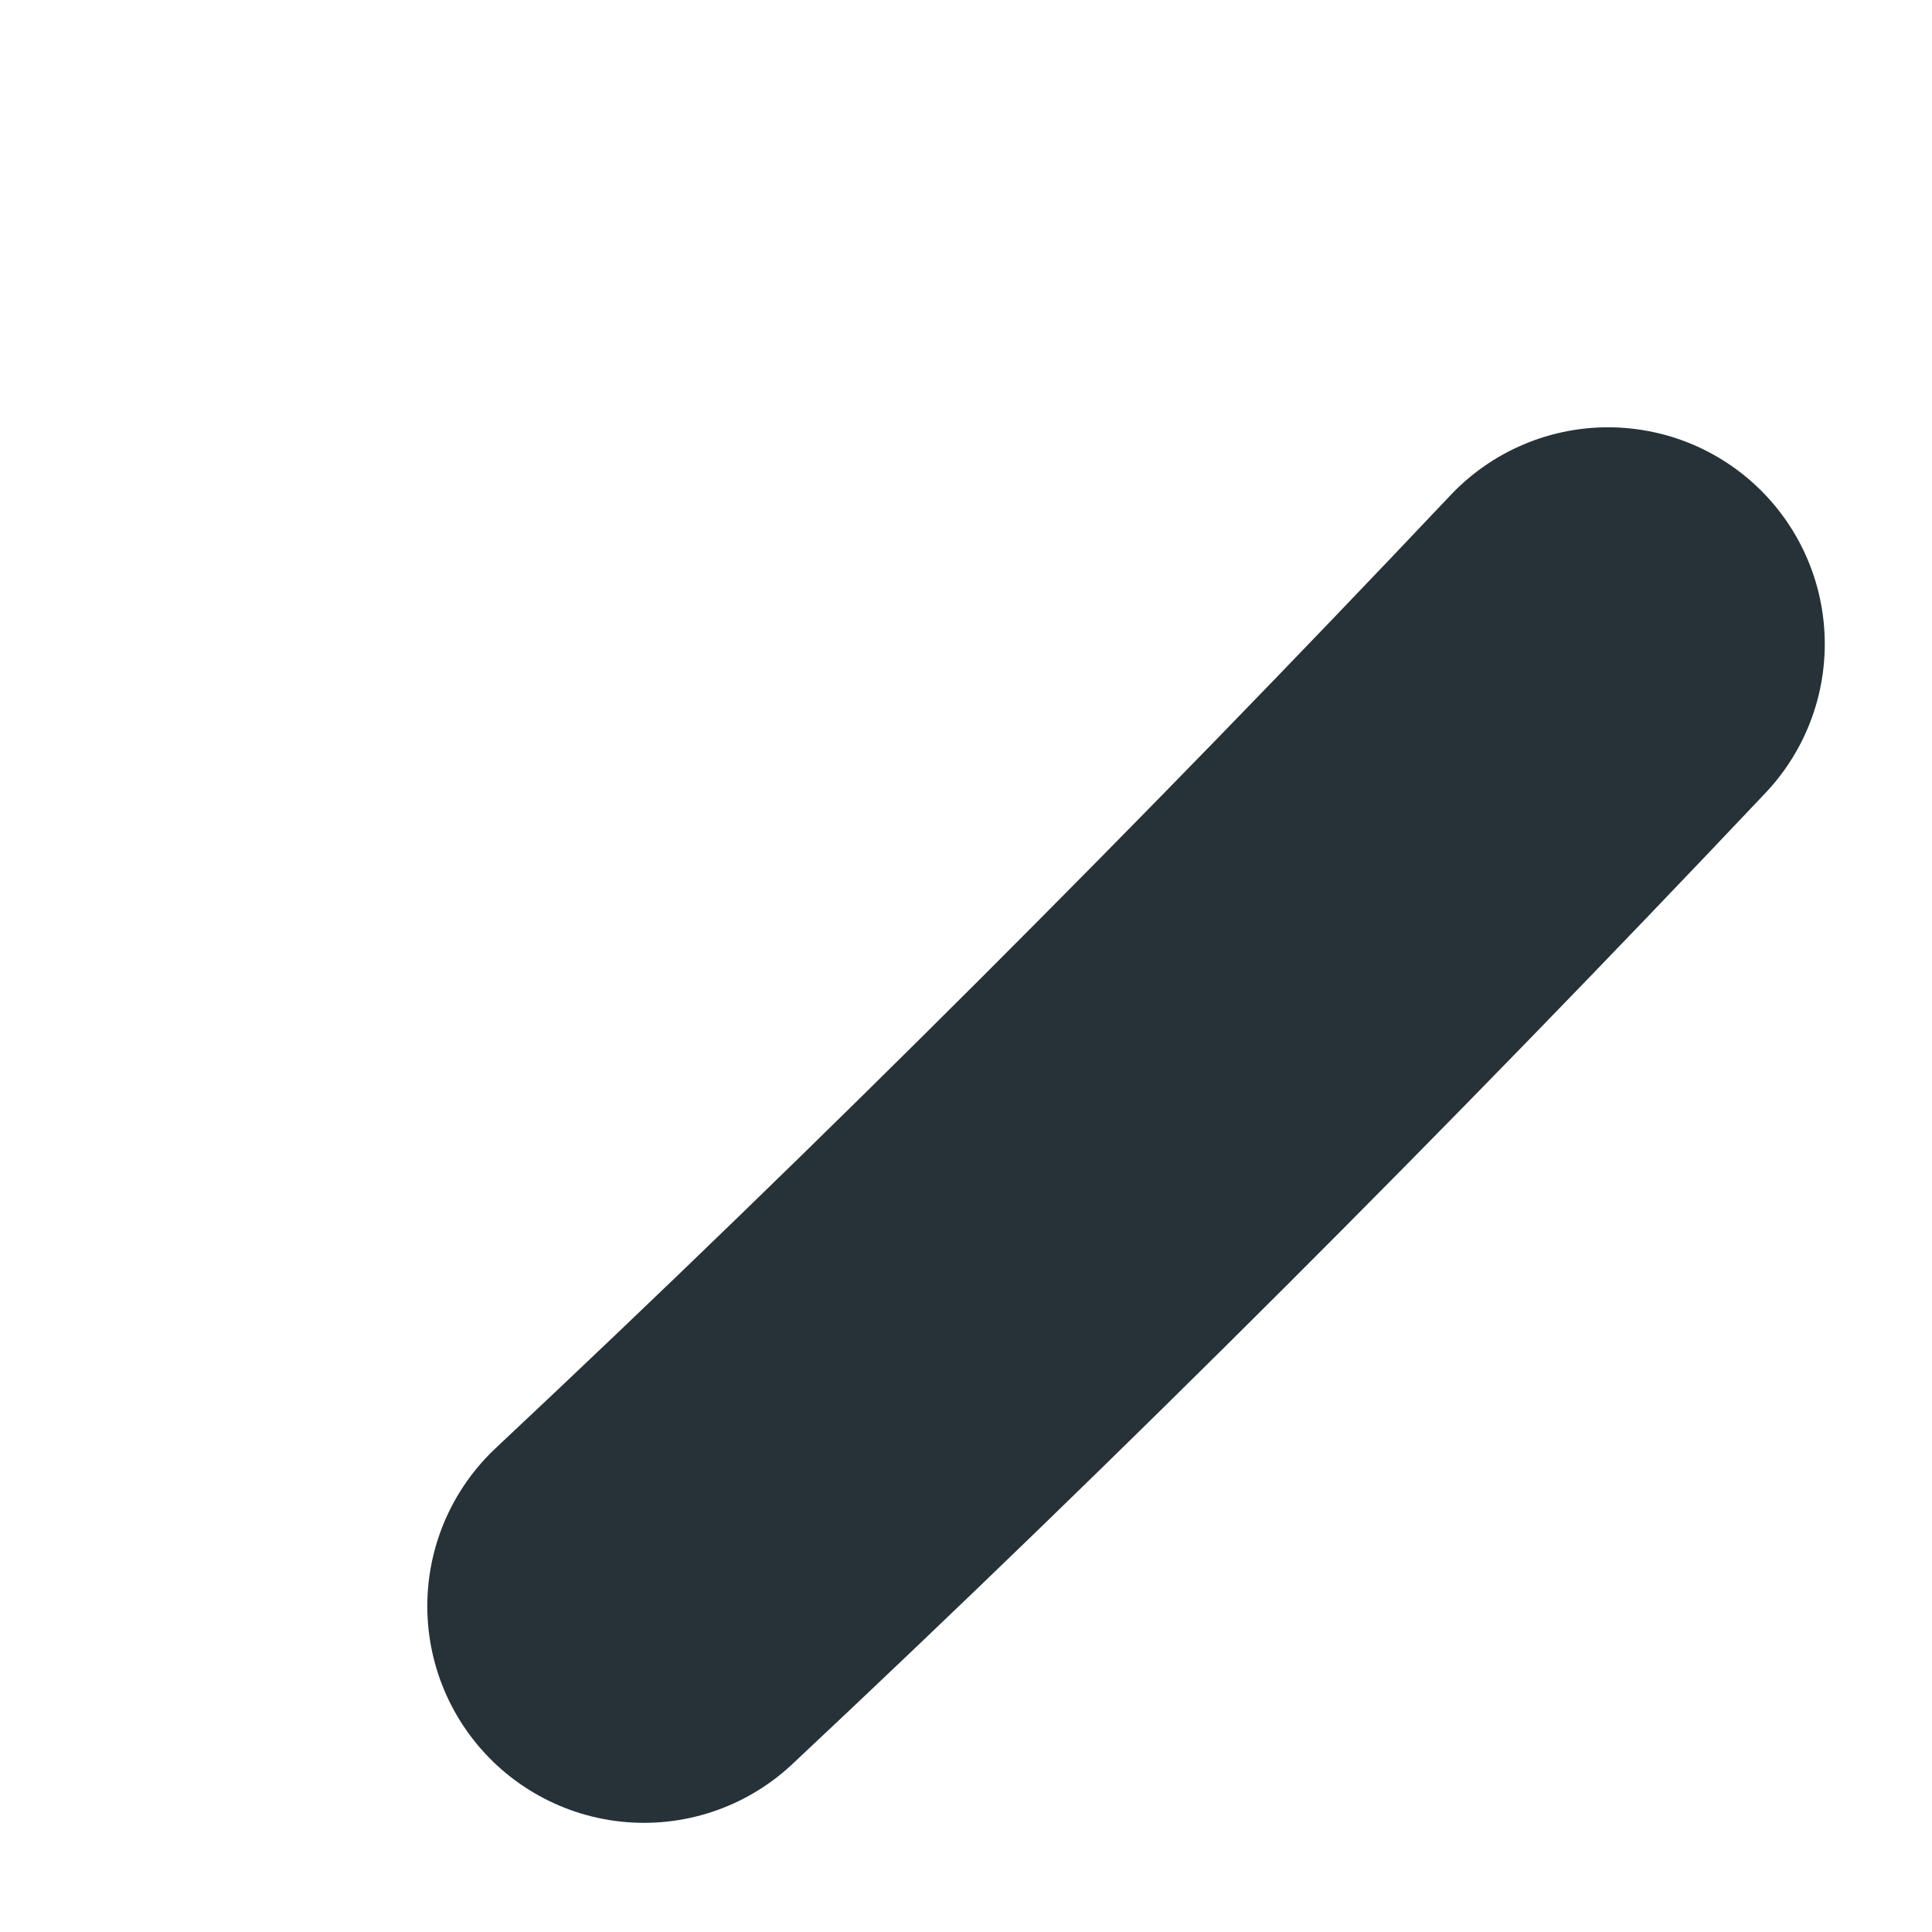 <?xml version="1.0" encoding="utf-8"?>
<svg xmlns="http://www.w3.org/2000/svg" fill="none" height="100%" overflow="visible" preserveAspectRatio="none" style="display: block;" viewBox="0 0 3 3" width="100%">
<path d="M2.497 1C2.012 1.513 1.513 2.013 1 2.494" id="Vector" stroke="#263238" stroke-linecap="round" stroke-miterlimit="10" stroke-width="0.673"/>
</svg>